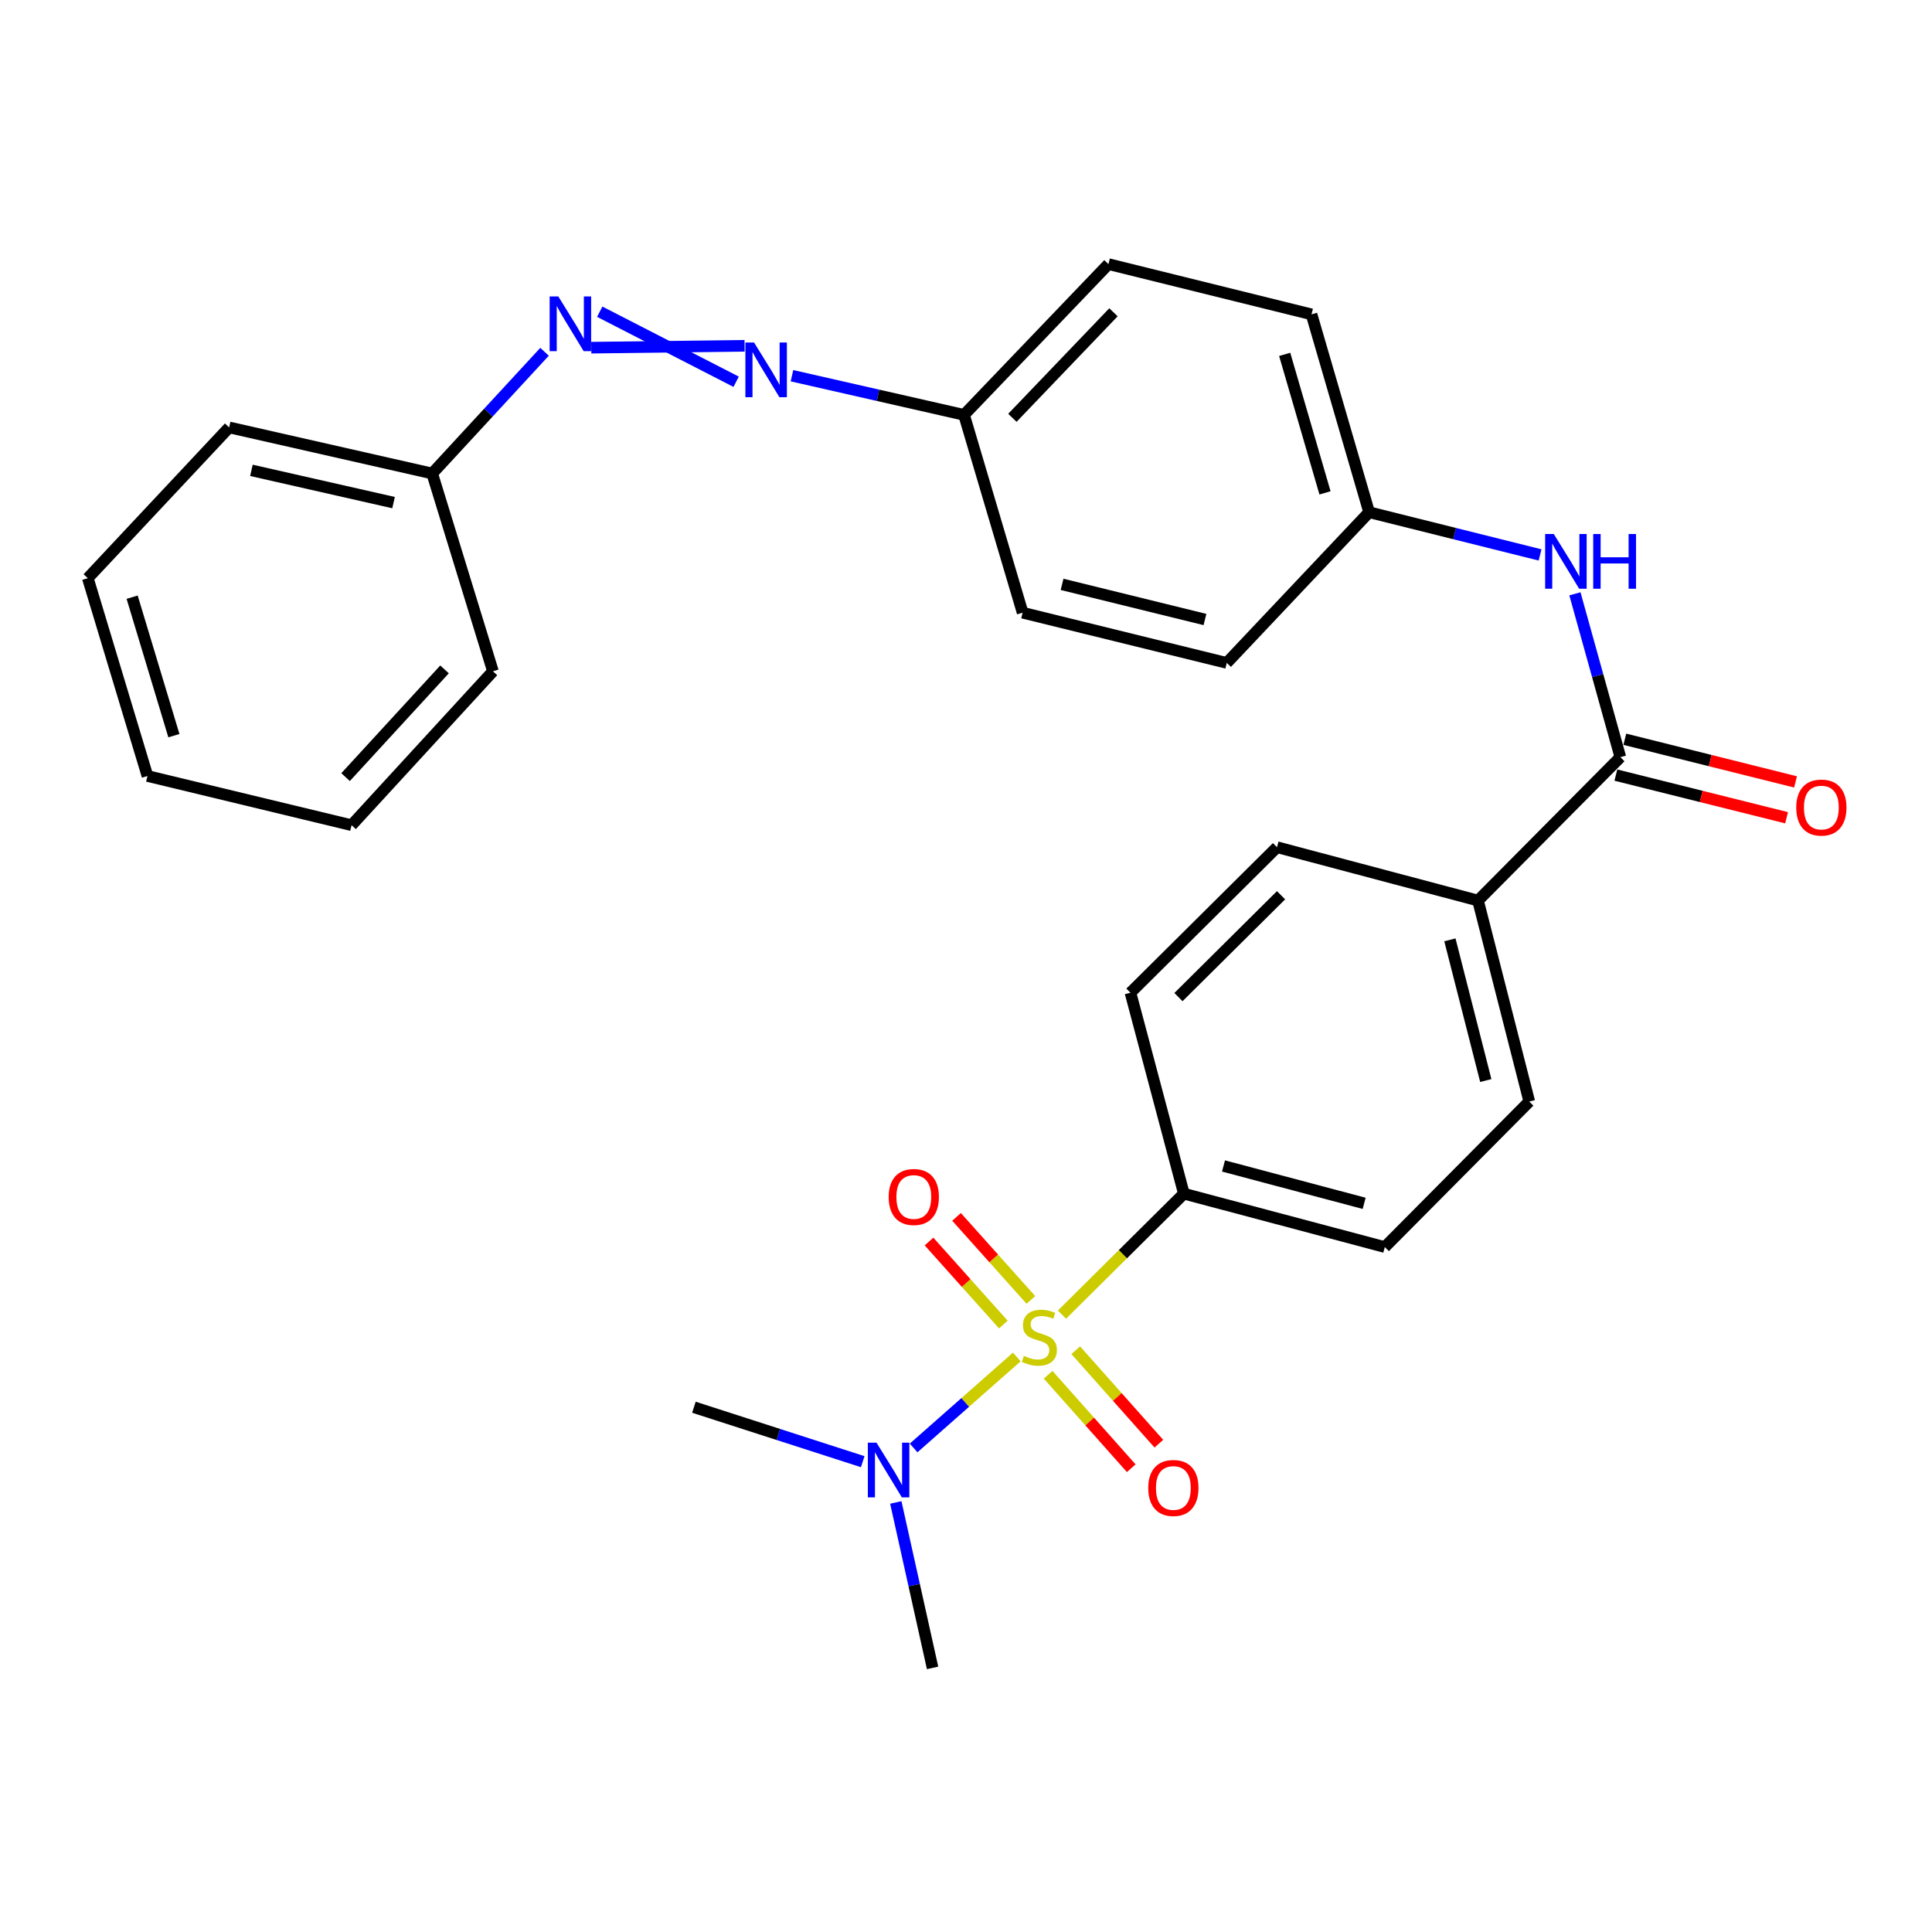 <?xml version='1.0' encoding='iso-8859-1'?>
<svg version='1.1' baseProfile='full'
              xmlns='http://www.w3.org/2000/svg'
                      xmlns:rdkit='http://www.rdkit.org/xml'
                      xmlns:xlink='http://www.w3.org/1999/xlink'
                  xml:space='preserve'
width='1000px' height='1000px' viewBox='0 0 1000 1000'>
<!-- END OF HEADER -->
<rect style='opacity:1.0;fill:#FFFFFF;stroke:none' width='1000' height='1000' x='0' y='0'> </rect>
<path class='bond-1' d='M 549.683,680.445 L 581.227,649.143' style='fill:none;fill-rule:evenodd;stroke:#CCCC00;stroke-width:6px;stroke-linecap:butt;stroke-linejoin:miter;stroke-opacity:1' />
<path class='bond-1' d='M 581.227,649.143 L 612.772,617.84' style='fill:none;fill-rule:evenodd;stroke:#000000;stroke-width:6px;stroke-linecap:butt;stroke-linejoin:miter;stroke-opacity:1' />
<path class='bond-2' d='M 526.288,702.37 L 499.588,725.915' style='fill:none;fill-rule:evenodd;stroke:#CCCC00;stroke-width:6px;stroke-linecap:butt;stroke-linejoin:miter;stroke-opacity:1' />
<path class='bond-2' d='M 499.588,725.915 L 472.888,749.46' style='fill:none;fill-rule:evenodd;stroke:#0000FF;stroke-width:6px;stroke-linecap:butt;stroke-linejoin:miter;stroke-opacity:1' />
<path class='bond-6' d='M 533.577,672.829 L 514.344,651.344' style='fill:none;fill-rule:evenodd;stroke:#CCCC00;stroke-width:6px;stroke-linecap:butt;stroke-linejoin:miter;stroke-opacity:1' />
<path class='bond-6' d='M 514.344,651.344 L 495.11,629.86' style='fill:none;fill-rule:evenodd;stroke:#FF0000;stroke-width:6px;stroke-linecap:butt;stroke-linejoin:miter;stroke-opacity:1' />
<path class='bond-6' d='M 519.329,685.584 L 500.096,664.099' style='fill:none;fill-rule:evenodd;stroke:#CCCC00;stroke-width:6px;stroke-linecap:butt;stroke-linejoin:miter;stroke-opacity:1' />
<path class='bond-6' d='M 500.096,664.099 L 480.862,642.614' style='fill:none;fill-rule:evenodd;stroke:#FF0000;stroke-width:6px;stroke-linecap:butt;stroke-linejoin:miter;stroke-opacity:1' />
<path class='bond-7' d='M 542.513,711.572 L 564.019,735.763' style='fill:none;fill-rule:evenodd;stroke:#CCCC00;stroke-width:6px;stroke-linecap:butt;stroke-linejoin:miter;stroke-opacity:1' />
<path class='bond-7' d='M 564.019,735.763 L 585.526,759.955' style='fill:none;fill-rule:evenodd;stroke:#FF0000;stroke-width:6px;stroke-linecap:butt;stroke-linejoin:miter;stroke-opacity:1' />
<path class='bond-7' d='M 556.804,698.866 L 578.311,723.057' style='fill:none;fill-rule:evenodd;stroke:#CCCC00;stroke-width:6px;stroke-linecap:butt;stroke-linejoin:miter;stroke-opacity:1' />
<path class='bond-7' d='M 578.311,723.057 L 599.818,747.249' style='fill:none;fill-rule:evenodd;stroke:#FF0000;stroke-width:6px;stroke-linecap:butt;stroke-linejoin:miter;stroke-opacity:1' />
<path class='bond-0' d='M 838.689,391.912 L 765.012,466.131' style='fill:none;fill-rule:evenodd;stroke:#000000;stroke-width:6px;stroke-linecap:butt;stroke-linejoin:miter;stroke-opacity:1' />
<path class='bond-3' d='M 838.689,391.912 L 826.931,349.636' style='fill:none;fill-rule:evenodd;stroke:#000000;stroke-width:6px;stroke-linecap:butt;stroke-linejoin:miter;stroke-opacity:1' />
<path class='bond-3' d='M 826.931,349.636 L 815.174,307.36' style='fill:none;fill-rule:evenodd;stroke:#0000FF;stroke-width:6px;stroke-linecap:butt;stroke-linejoin:miter;stroke-opacity:1' />
<path class='bond-9' d='M 836.371,401.189 L 880.551,412.228' style='fill:none;fill-rule:evenodd;stroke:#000000;stroke-width:6px;stroke-linecap:butt;stroke-linejoin:miter;stroke-opacity:1' />
<path class='bond-9' d='M 880.551,412.228 L 924.73,423.267' style='fill:none;fill-rule:evenodd;stroke:#FF0000;stroke-width:6px;stroke-linecap:butt;stroke-linejoin:miter;stroke-opacity:1' />
<path class='bond-9' d='M 841.007,382.636 L 885.187,393.675' style='fill:none;fill-rule:evenodd;stroke:#000000;stroke-width:6px;stroke-linecap:butt;stroke-linejoin:miter;stroke-opacity:1' />
<path class='bond-9' d='M 885.187,393.675 L 929.366,404.714' style='fill:none;fill-rule:evenodd;stroke:#FF0000;stroke-width:6px;stroke-linecap:butt;stroke-linejoin:miter;stroke-opacity:1' />
<path class='bond-10' d='M 612.772,617.84 L 716.769,645.473' style='fill:none;fill-rule:evenodd;stroke:#000000;stroke-width:6px;stroke-linecap:butt;stroke-linejoin:miter;stroke-opacity:1' />
<path class='bond-10' d='M 633.282,603.504 L 706.08,622.847' style='fill:none;fill-rule:evenodd;stroke:#000000;stroke-width:6px;stroke-linecap:butt;stroke-linejoin:miter;stroke-opacity:1' />
<path class='bond-11' d='M 612.772,617.84 L 585.118,513.822' style='fill:none;fill-rule:evenodd;stroke:#000000;stroke-width:6px;stroke-linecap:butt;stroke-linejoin:miter;stroke-opacity:1' />
<path class='bond-21' d='M 463.667,777.664 L 473.185,820.48' style='fill:none;fill-rule:evenodd;stroke:#0000FF;stroke-width:6px;stroke-linecap:butt;stroke-linejoin:miter;stroke-opacity:1' />
<path class='bond-21' d='M 473.185,820.48 L 482.703,863.295' style='fill:none;fill-rule:evenodd;stroke:#000000;stroke-width:6px;stroke-linecap:butt;stroke-linejoin:miter;stroke-opacity:1' />
<path class='bond-22' d='M 446.549,756.563 L 402.859,742.473' style='fill:none;fill-rule:evenodd;stroke:#0000FF;stroke-width:6px;stroke-linecap:butt;stroke-linejoin:miter;stroke-opacity:1' />
<path class='bond-22' d='M 402.859,742.473 L 359.168,728.382' style='fill:none;fill-rule:evenodd;stroke:#000000;stroke-width:6px;stroke-linecap:butt;stroke-linejoin:miter;stroke-opacity:1' />
<path class='bond-14' d='M 797.139,287.232 L 752.896,276.179' style='fill:none;fill-rule:evenodd;stroke:#0000FF;stroke-width:6px;stroke-linecap:butt;stroke-linejoin:miter;stroke-opacity:1' />
<path class='bond-14' d='M 752.896,276.179 L 708.653,265.126' style='fill:none;fill-rule:evenodd;stroke:#000000;stroke-width:6px;stroke-linecap:butt;stroke-linejoin:miter;stroke-opacity:1' />
<path class='bond-4' d='M 409.92,194.47 L 454.455,204.604' style='fill:none;fill-rule:evenodd;stroke:#0000FF;stroke-width:6px;stroke-linecap:butt;stroke-linejoin:miter;stroke-opacity:1' />
<path class='bond-4' d='M 454.455,204.604 L 498.99,214.737' style='fill:none;fill-rule:evenodd;stroke:#000000;stroke-width:6px;stroke-linecap:butt;stroke-linejoin:miter;stroke-opacity:1' />
<path class='bond-5' d='M 385.402,178.982 L 306.043,179.954' style='fill:none;fill-rule:evenodd;stroke:#0000FF;stroke-width:6px;stroke-linecap:butt;stroke-linejoin:miter;stroke-opacity:1' />
<path class='bond-5' d='M 381.022,197.596 L 310.423,161.34' style='fill:none;fill-rule:evenodd;stroke:#0000FF;stroke-width:6px;stroke-linecap:butt;stroke-linejoin:miter;stroke-opacity:1' />
<path class='bond-16' d='M 281.857,182.079 L 252.78,213.579' style='fill:none;fill-rule:evenodd;stroke:#0000FF;stroke-width:6px;stroke-linecap:butt;stroke-linejoin:miter;stroke-opacity:1' />
<path class='bond-16' d='M 252.78,213.579 L 223.703,245.079' style='fill:none;fill-rule:evenodd;stroke:#000000;stroke-width:6px;stroke-linecap:butt;stroke-linejoin:miter;stroke-opacity:1' />
<path class='bond-8' d='M 765.012,466.131 L 660.972,438.509' style='fill:none;fill-rule:evenodd;stroke:#000000;stroke-width:6px;stroke-linecap:butt;stroke-linejoin:miter;stroke-opacity:1' />
<path class='bond-28' d='M 765.012,466.131 L 791.551,570.16' style='fill:none;fill-rule:evenodd;stroke:#000000;stroke-width:6px;stroke-linecap:butt;stroke-linejoin:miter;stroke-opacity:1' />
<path class='bond-28' d='M 750.464,486.462 L 769.041,559.283' style='fill:none;fill-rule:evenodd;stroke:#000000;stroke-width:6px;stroke-linecap:butt;stroke-linejoin:miter;stroke-opacity:1' />
<path class='bond-12' d='M 716.769,645.473 L 791.551,570.16' style='fill:none;fill-rule:evenodd;stroke:#000000;stroke-width:6px;stroke-linecap:butt;stroke-linejoin:miter;stroke-opacity:1' />
<path class='bond-13' d='M 585.118,513.822 L 660.972,438.509' style='fill:none;fill-rule:evenodd;stroke:#000000;stroke-width:6px;stroke-linecap:butt;stroke-linejoin:miter;stroke-opacity:1' />
<path class='bond-13' d='M 609.969,516.095 L 663.068,463.376' style='fill:none;fill-rule:evenodd;stroke:#000000;stroke-width:6px;stroke-linecap:butt;stroke-linejoin:miter;stroke-opacity:1' />
<path class='bond-17' d='M 708.653,265.126 L 678.842,162.712' style='fill:none;fill-rule:evenodd;stroke:#000000;stroke-width:6px;stroke-linecap:butt;stroke-linejoin:miter;stroke-opacity:1' />
<path class='bond-17' d='M 685.82,255.109 L 664.952,183.419' style='fill:none;fill-rule:evenodd;stroke:#000000;stroke-width:6px;stroke-linecap:butt;stroke-linejoin:miter;stroke-opacity:1' />
<path class='bond-18' d='M 708.653,265.126 L 634.965,343.127' style='fill:none;fill-rule:evenodd;stroke:#000000;stroke-width:6px;stroke-linecap:butt;stroke-linejoin:miter;stroke-opacity:1' />
<path class='bond-15' d='M 498.99,214.737 L 529.31,317.131' style='fill:none;fill-rule:evenodd;stroke:#000000;stroke-width:6px;stroke-linecap:butt;stroke-linejoin:miter;stroke-opacity:1' />
<path class='bond-29' d='M 498.99,214.737 L 573.729,136.705' style='fill:none;fill-rule:evenodd;stroke:#000000;stroke-width:6px;stroke-linecap:butt;stroke-linejoin:miter;stroke-opacity:1' />
<path class='bond-29' d='M 524.011,216.26 L 576.328,161.637' style='fill:none;fill-rule:evenodd;stroke:#000000;stroke-width:6px;stroke-linecap:butt;stroke-linejoin:miter;stroke-opacity:1' />
<path class='bond-23' d='M 223.703,245.079 L 118.6,221.228' style='fill:none;fill-rule:evenodd;stroke:#000000;stroke-width:6px;stroke-linecap:butt;stroke-linejoin:miter;stroke-opacity:1' />
<path class='bond-23' d='M 203.705,260.15 L 130.134,243.455' style='fill:none;fill-rule:evenodd;stroke:#000000;stroke-width:6px;stroke-linecap:butt;stroke-linejoin:miter;stroke-opacity:1' />
<path class='bond-24' d='M 223.703,245.079 L 255.149,347.462' style='fill:none;fill-rule:evenodd;stroke:#000000;stroke-width:6px;stroke-linecap:butt;stroke-linejoin:miter;stroke-opacity:1' />
<path class='bond-20' d='M 678.842,162.712 L 573.729,136.705' style='fill:none;fill-rule:evenodd;stroke:#000000;stroke-width:6px;stroke-linecap:butt;stroke-linejoin:miter;stroke-opacity:1' />
<path class='bond-19' d='M 634.965,343.127 L 529.31,317.131' style='fill:none;fill-rule:evenodd;stroke:#000000;stroke-width:6px;stroke-linecap:butt;stroke-linejoin:miter;stroke-opacity:1' />
<path class='bond-19' d='M 623.686,320.659 L 549.727,302.461' style='fill:none;fill-rule:evenodd;stroke:#000000;stroke-width:6px;stroke-linecap:butt;stroke-linejoin:miter;stroke-opacity:1' />
<path class='bond-25' d='M 118.6,221.228 L 45.455,299.261' style='fill:none;fill-rule:evenodd;stroke:#000000;stroke-width:6px;stroke-linecap:butt;stroke-linejoin:miter;stroke-opacity:1' />
<path class='bond-26' d='M 255.149,347.462 L 181.982,427.12' style='fill:none;fill-rule:evenodd;stroke:#000000;stroke-width:6px;stroke-linecap:butt;stroke-linejoin:miter;stroke-opacity:1' />
<path class='bond-26' d='M 230.091,346.475 L 178.874,402.235' style='fill:none;fill-rule:evenodd;stroke:#000000;stroke-width:6px;stroke-linecap:butt;stroke-linejoin:miter;stroke-opacity:1' />
<path class='bond-30' d='M 45.455,299.261 L 76.328,401.654' style='fill:none;fill-rule:evenodd;stroke:#000000;stroke-width:6px;stroke-linecap:butt;stroke-linejoin:miter;stroke-opacity:1' />
<path class='bond-30' d='M 68.394,309.1 L 90.006,380.775' style='fill:none;fill-rule:evenodd;stroke:#000000;stroke-width:6px;stroke-linecap:butt;stroke-linejoin:miter;stroke-opacity:1' />
<path class='bond-27' d='M 181.982,427.12 L 76.328,401.654' style='fill:none;fill-rule:evenodd;stroke:#000000;stroke-width:6px;stroke-linecap:butt;stroke-linejoin:miter;stroke-opacity:1' />
<path  class='atom-0' d='M 529.969 701.79
Q 530.289 701.91, 531.609 702.47
Q 532.929 703.03, 534.369 703.39
Q 535.849 703.71, 537.289 703.71
Q 539.969 703.71, 541.529 702.43
Q 543.089 701.11, 543.089 698.83
Q 543.089 697.27, 542.289 696.31
Q 541.529 695.35, 540.329 694.83
Q 539.129 694.31, 537.129 693.71
Q 534.609 692.95, 533.089 692.23
Q 531.609 691.51, 530.529 689.99
Q 529.489 688.47, 529.489 685.91
Q 529.489 682.35, 531.889 680.15
Q 534.329 677.95, 539.129 677.95
Q 542.409 677.95, 546.129 679.51
L 545.209 682.59
Q 541.809 681.19, 539.249 681.19
Q 536.489 681.19, 534.969 682.35
Q 533.449 683.47, 533.489 685.43
Q 533.489 686.95, 534.249 687.87
Q 535.049 688.79, 536.169 689.31
Q 537.329 689.83, 539.249 690.43
Q 541.809 691.23, 543.329 692.03
Q 544.849 692.83, 545.929 694.47
Q 547.049 696.07, 547.049 698.83
Q 547.049 702.75, 544.409 704.87
Q 541.809 706.95, 537.449 706.95
Q 534.929 706.95, 533.009 706.39
Q 531.129 705.87, 528.889 704.95
L 529.969 701.79
' fill='#CCCC00'/>
<path  class='atom-3' d='M 453.676 746.721
L 462.956 761.721
Q 463.876 763.201, 465.356 765.881
Q 466.836 768.561, 466.916 768.721
L 466.916 746.721
L 470.676 746.721
L 470.676 775.041
L 466.796 775.041
L 456.836 758.641
Q 455.676 756.721, 454.436 754.521
Q 453.236 752.321, 452.876 751.641
L 452.876 775.041
L 449.196 775.041
L 449.196 746.721
L 453.676 746.721
' fill='#0000FF'/>
<path  class='atom-4' d='M 804.244 276.411
L 813.524 291.411
Q 814.444 292.891, 815.924 295.571
Q 817.404 298.251, 817.484 298.411
L 817.484 276.411
L 821.244 276.411
L 821.244 304.731
L 817.364 304.731
L 807.404 288.331
Q 806.244 286.411, 805.004 284.211
Q 803.804 282.011, 803.444 281.331
L 803.444 304.731
L 799.764 304.731
L 799.764 276.411
L 804.244 276.411
' fill='#0000FF'/>
<path  class='atom-4' d='M 824.644 276.411
L 828.484 276.411
L 828.484 288.451
L 842.964 288.451
L 842.964 276.411
L 846.804 276.411
L 846.804 304.731
L 842.964 304.731
L 842.964 291.651
L 828.484 291.651
L 828.484 304.731
L 824.644 304.731
L 824.644 276.411
' fill='#0000FF'/>
<path  class='atom-5' d='M 390.294 177.268
L 399.574 192.268
Q 400.494 193.748, 401.974 196.428
Q 403.454 199.108, 403.534 199.268
L 403.534 177.268
L 407.294 177.268
L 407.294 205.588
L 403.414 205.588
L 393.454 189.188
Q 392.294 187.268, 391.054 185.068
Q 389.854 182.868, 389.494 182.188
L 389.494 205.588
L 385.814 205.588
L 385.814 177.268
L 390.294 177.268
' fill='#0000FF'/>
<path  class='atom-6' d='M 288.973 153.428
L 298.253 168.428
Q 299.173 169.908, 300.653 172.588
Q 302.133 175.268, 302.213 175.428
L 302.213 153.428
L 305.973 153.428
L 305.973 181.748
L 302.093 181.748
L 292.133 165.348
Q 290.973 163.428, 289.733 161.228
Q 288.533 159.028, 288.173 158.348
L 288.173 181.748
L 284.493 181.748
L 284.493 153.428
L 288.973 153.428
' fill='#0000FF'/>
<path  class='atom-7' d='M 459.982 619.557
Q 459.982 612.757, 463.342 608.957
Q 466.702 605.157, 472.982 605.157
Q 479.262 605.157, 482.622 608.957
Q 485.982 612.757, 485.982 619.557
Q 485.982 626.437, 482.582 630.357
Q 479.182 634.237, 472.982 634.237
Q 466.742 634.237, 463.342 630.357
Q 459.982 626.477, 459.982 619.557
M 472.982 631.037
Q 477.302 631.037, 479.622 628.157
Q 481.982 625.237, 481.982 619.557
Q 481.982 613.997, 479.622 611.197
Q 477.302 608.357, 472.982 608.357
Q 468.662 608.357, 466.302 611.157
Q 463.982 613.957, 463.982 619.557
Q 463.982 625.277, 466.302 628.157
Q 468.662 631.037, 472.982 631.037
' fill='#FF0000'/>
<path  class='atom-8' d='M 594.332 770.172
Q 594.332 763.372, 597.692 759.572
Q 601.052 755.772, 607.332 755.772
Q 613.612 755.772, 616.972 759.572
Q 620.332 763.372, 620.332 770.172
Q 620.332 777.052, 616.932 780.972
Q 613.532 784.852, 607.332 784.852
Q 601.092 784.852, 597.692 780.972
Q 594.332 777.092, 594.332 770.172
M 607.332 781.652
Q 611.652 781.652, 613.972 778.772
Q 616.332 775.852, 616.332 770.172
Q 616.332 764.612, 613.972 761.812
Q 611.652 758.972, 607.332 758.972
Q 603.012 758.972, 600.652 761.772
Q 598.332 764.572, 598.332 770.172
Q 598.332 775.892, 600.652 778.772
Q 603.012 781.652, 607.332 781.652
' fill='#FF0000'/>
<path  class='atom-10' d='M 929.729 417.989
Q 929.729 411.189, 933.089 407.389
Q 936.449 403.589, 942.729 403.589
Q 949.009 403.589, 952.369 407.389
Q 955.729 411.189, 955.729 417.989
Q 955.729 424.869, 952.329 428.789
Q 948.929 432.669, 942.729 432.669
Q 936.489 432.669, 933.089 428.789
Q 929.729 424.909, 929.729 417.989
M 942.729 429.469
Q 947.049 429.469, 949.369 426.589
Q 951.729 423.669, 951.729 417.989
Q 951.729 412.429, 949.369 409.629
Q 947.049 406.789, 942.729 406.789
Q 938.409 406.789, 936.049 409.589
Q 933.729 412.389, 933.729 417.989
Q 933.729 423.709, 936.049 426.589
Q 938.409 429.469, 942.729 429.469
' fill='#FF0000'/>
</svg>
